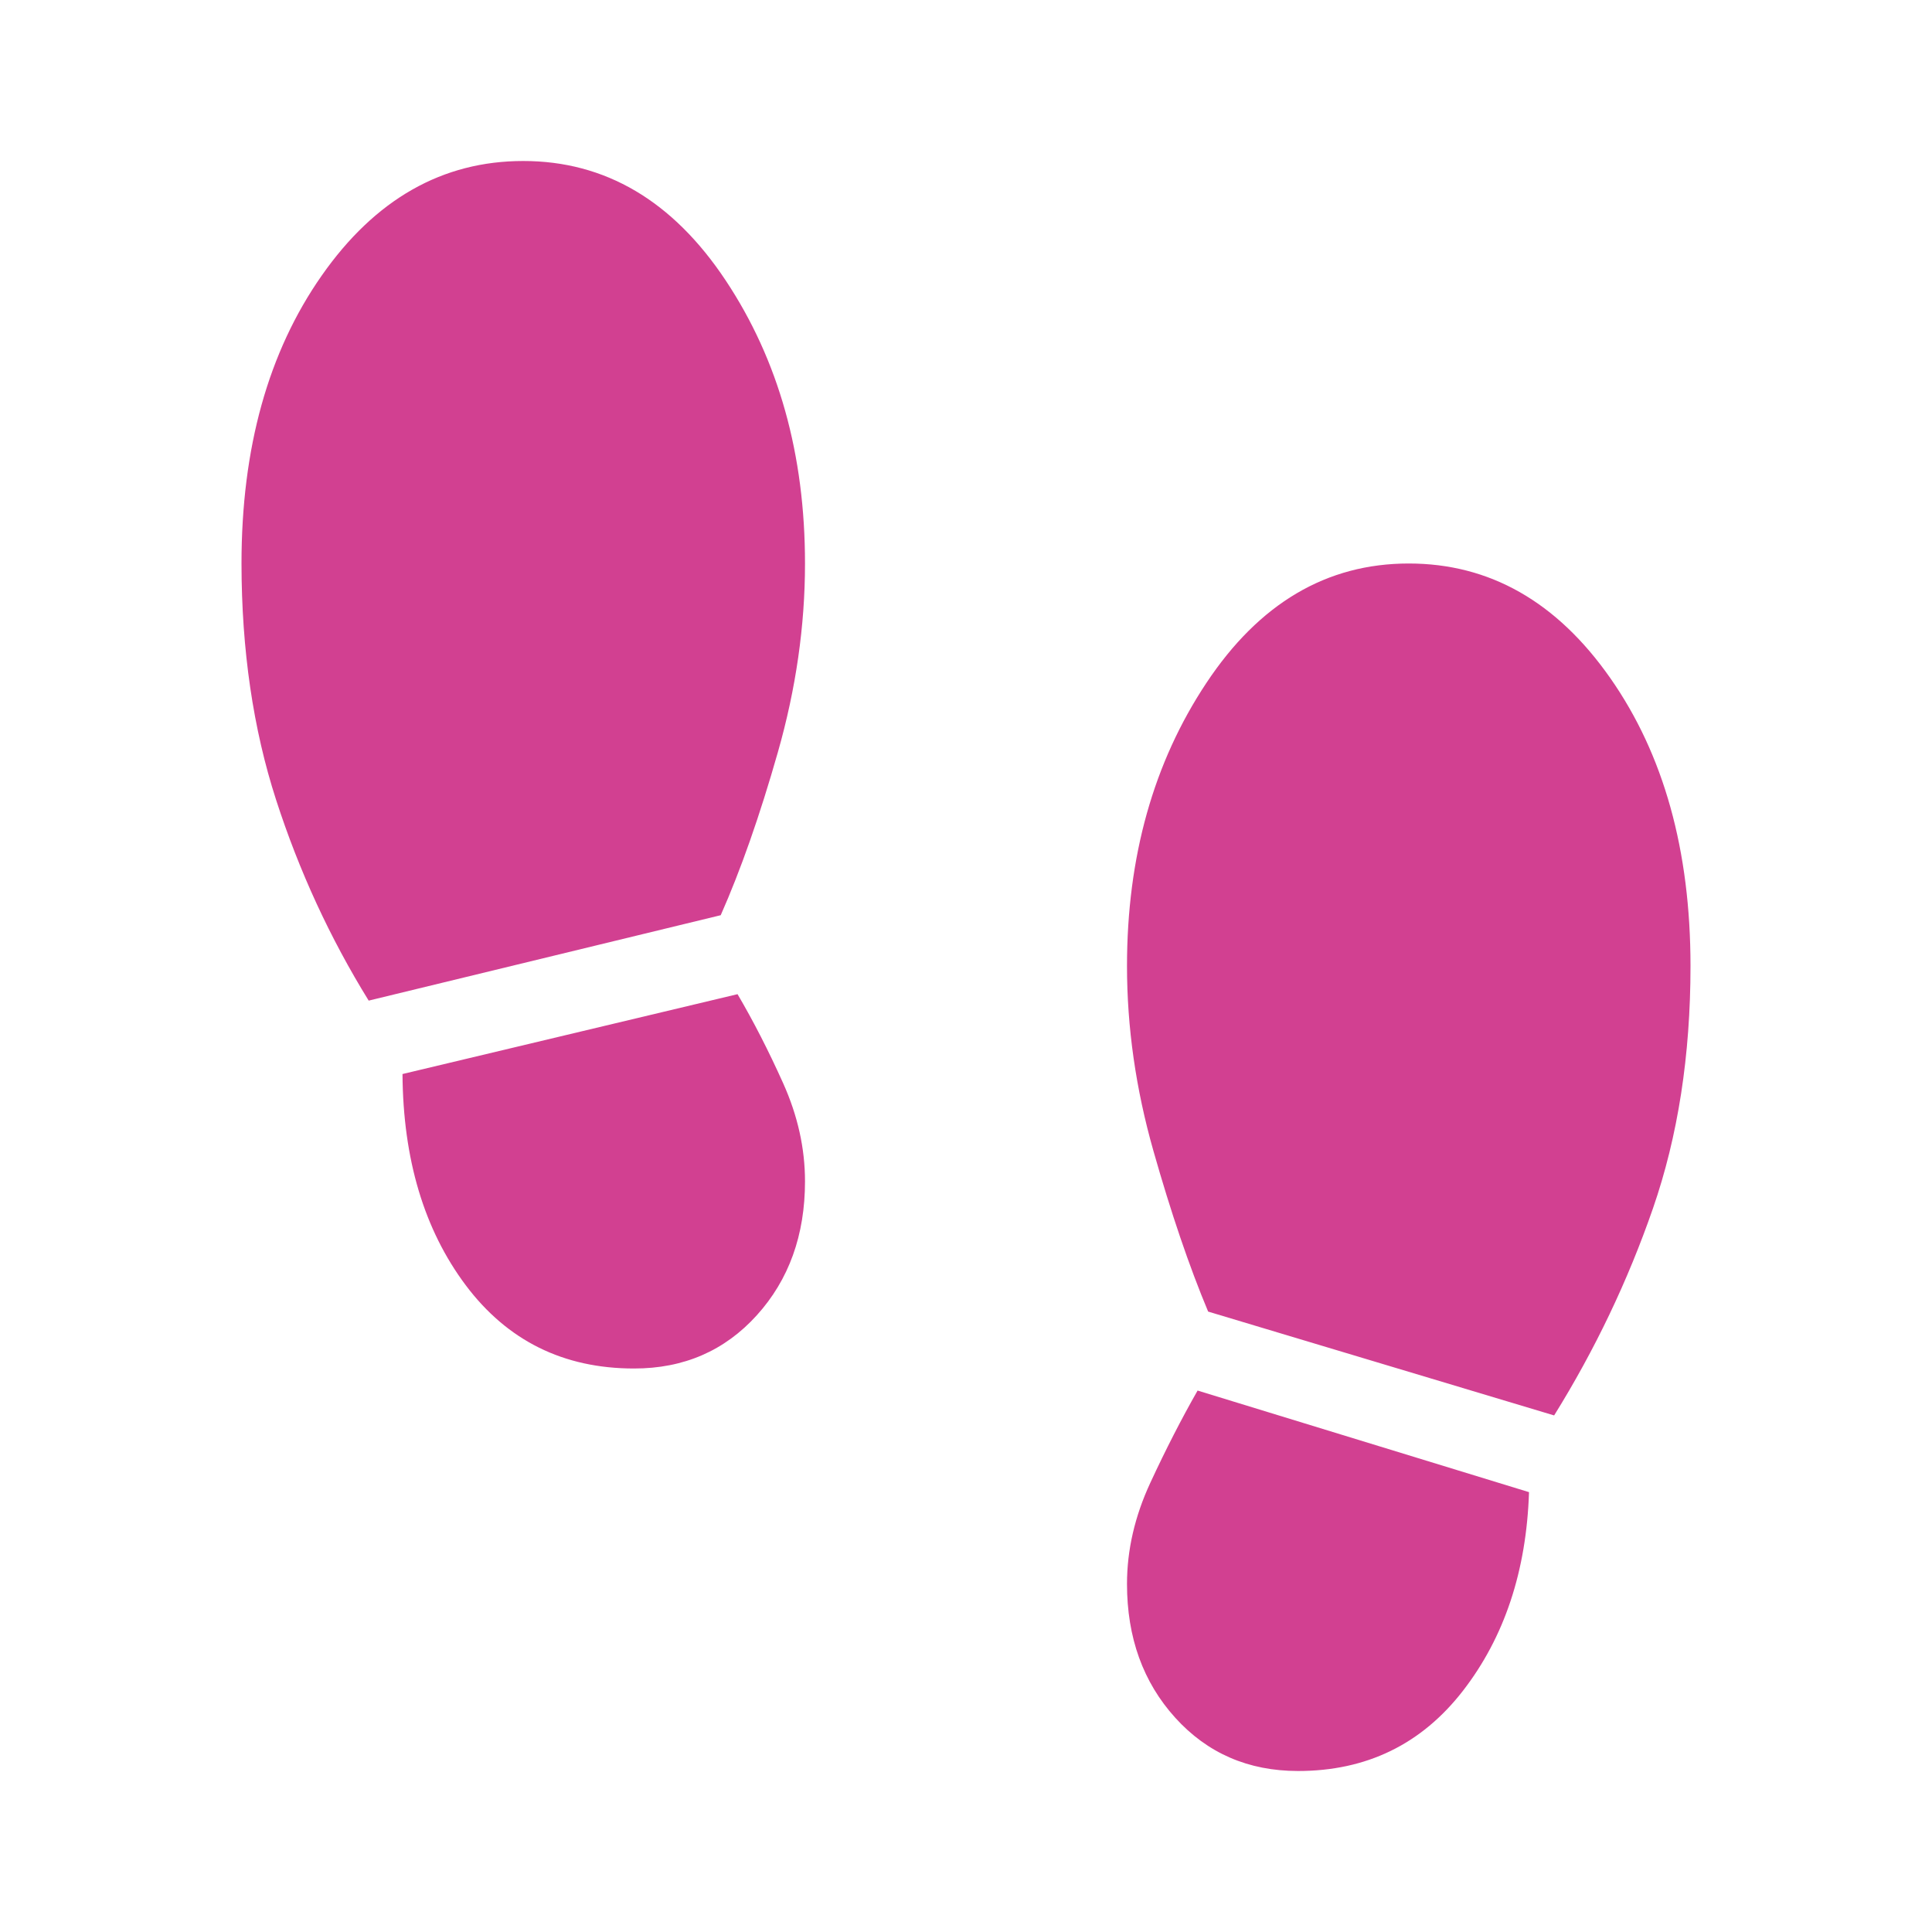 <svg width="24" height="24" viewBox="0 0 24 24" fill="none" xmlns="http://www.w3.org/2000/svg">
<path d="M6.5 2C7.519 2 8.358 2.495 9.015 3.484C9.672 4.473 10 5.645 10 7C10 7.773 9.888 8.555 9.663 9.344C9.438 10.134 9.201 10.809 8.953 11.369L4.58 12.43C4.099 11.652 3.716 10.821 3.43 9.937C3.144 9.053 3.001 8.074 3 7C3 5.565 3.332 4.373 3.996 3.424C4.66 2.475 5.495 2 6.5 2ZM7.875 17C7 17 6.303 16.655 5.785 15.965C5.268 15.274 5.007 14.4 5 13.342L9.162 12.35C9.359 12.685 9.548 13.054 9.729 13.457C9.91 13.86 10 14.266 10 14.675C10 15.343 9.8 15.898 9.401 16.339C9.002 16.78 8.493 17.001 7.875 17ZM17.5 7C18.505 7 19.34 7.475 20.004 8.424C20.668 9.373 21 10.565 21 12C21 13.111 20.844 14.116 20.533 15.013C20.222 15.91 19.813 16.767 19.306 17.583L15.008 16.293C14.773 15.732 14.547 15.067 14.328 14.296C14.109 13.526 14 12.761 14 12C14 10.645 14.329 9.473 14.986 8.484C15.642 7.495 16.48 7 17.5 7ZM16.125 22C15.507 22 14.998 21.779 14.599 21.338C14.2 20.897 14 20.343 14 19.676C14 19.254 14.097 18.835 14.29 18.419C14.483 18.003 14.679 17.621 14.877 17.274L18.994 18.536C18.962 19.516 18.688 20.339 18.173 21.004C17.658 21.668 16.975 22 16.125 22Z" fill="#D24091"/>
</svg>
